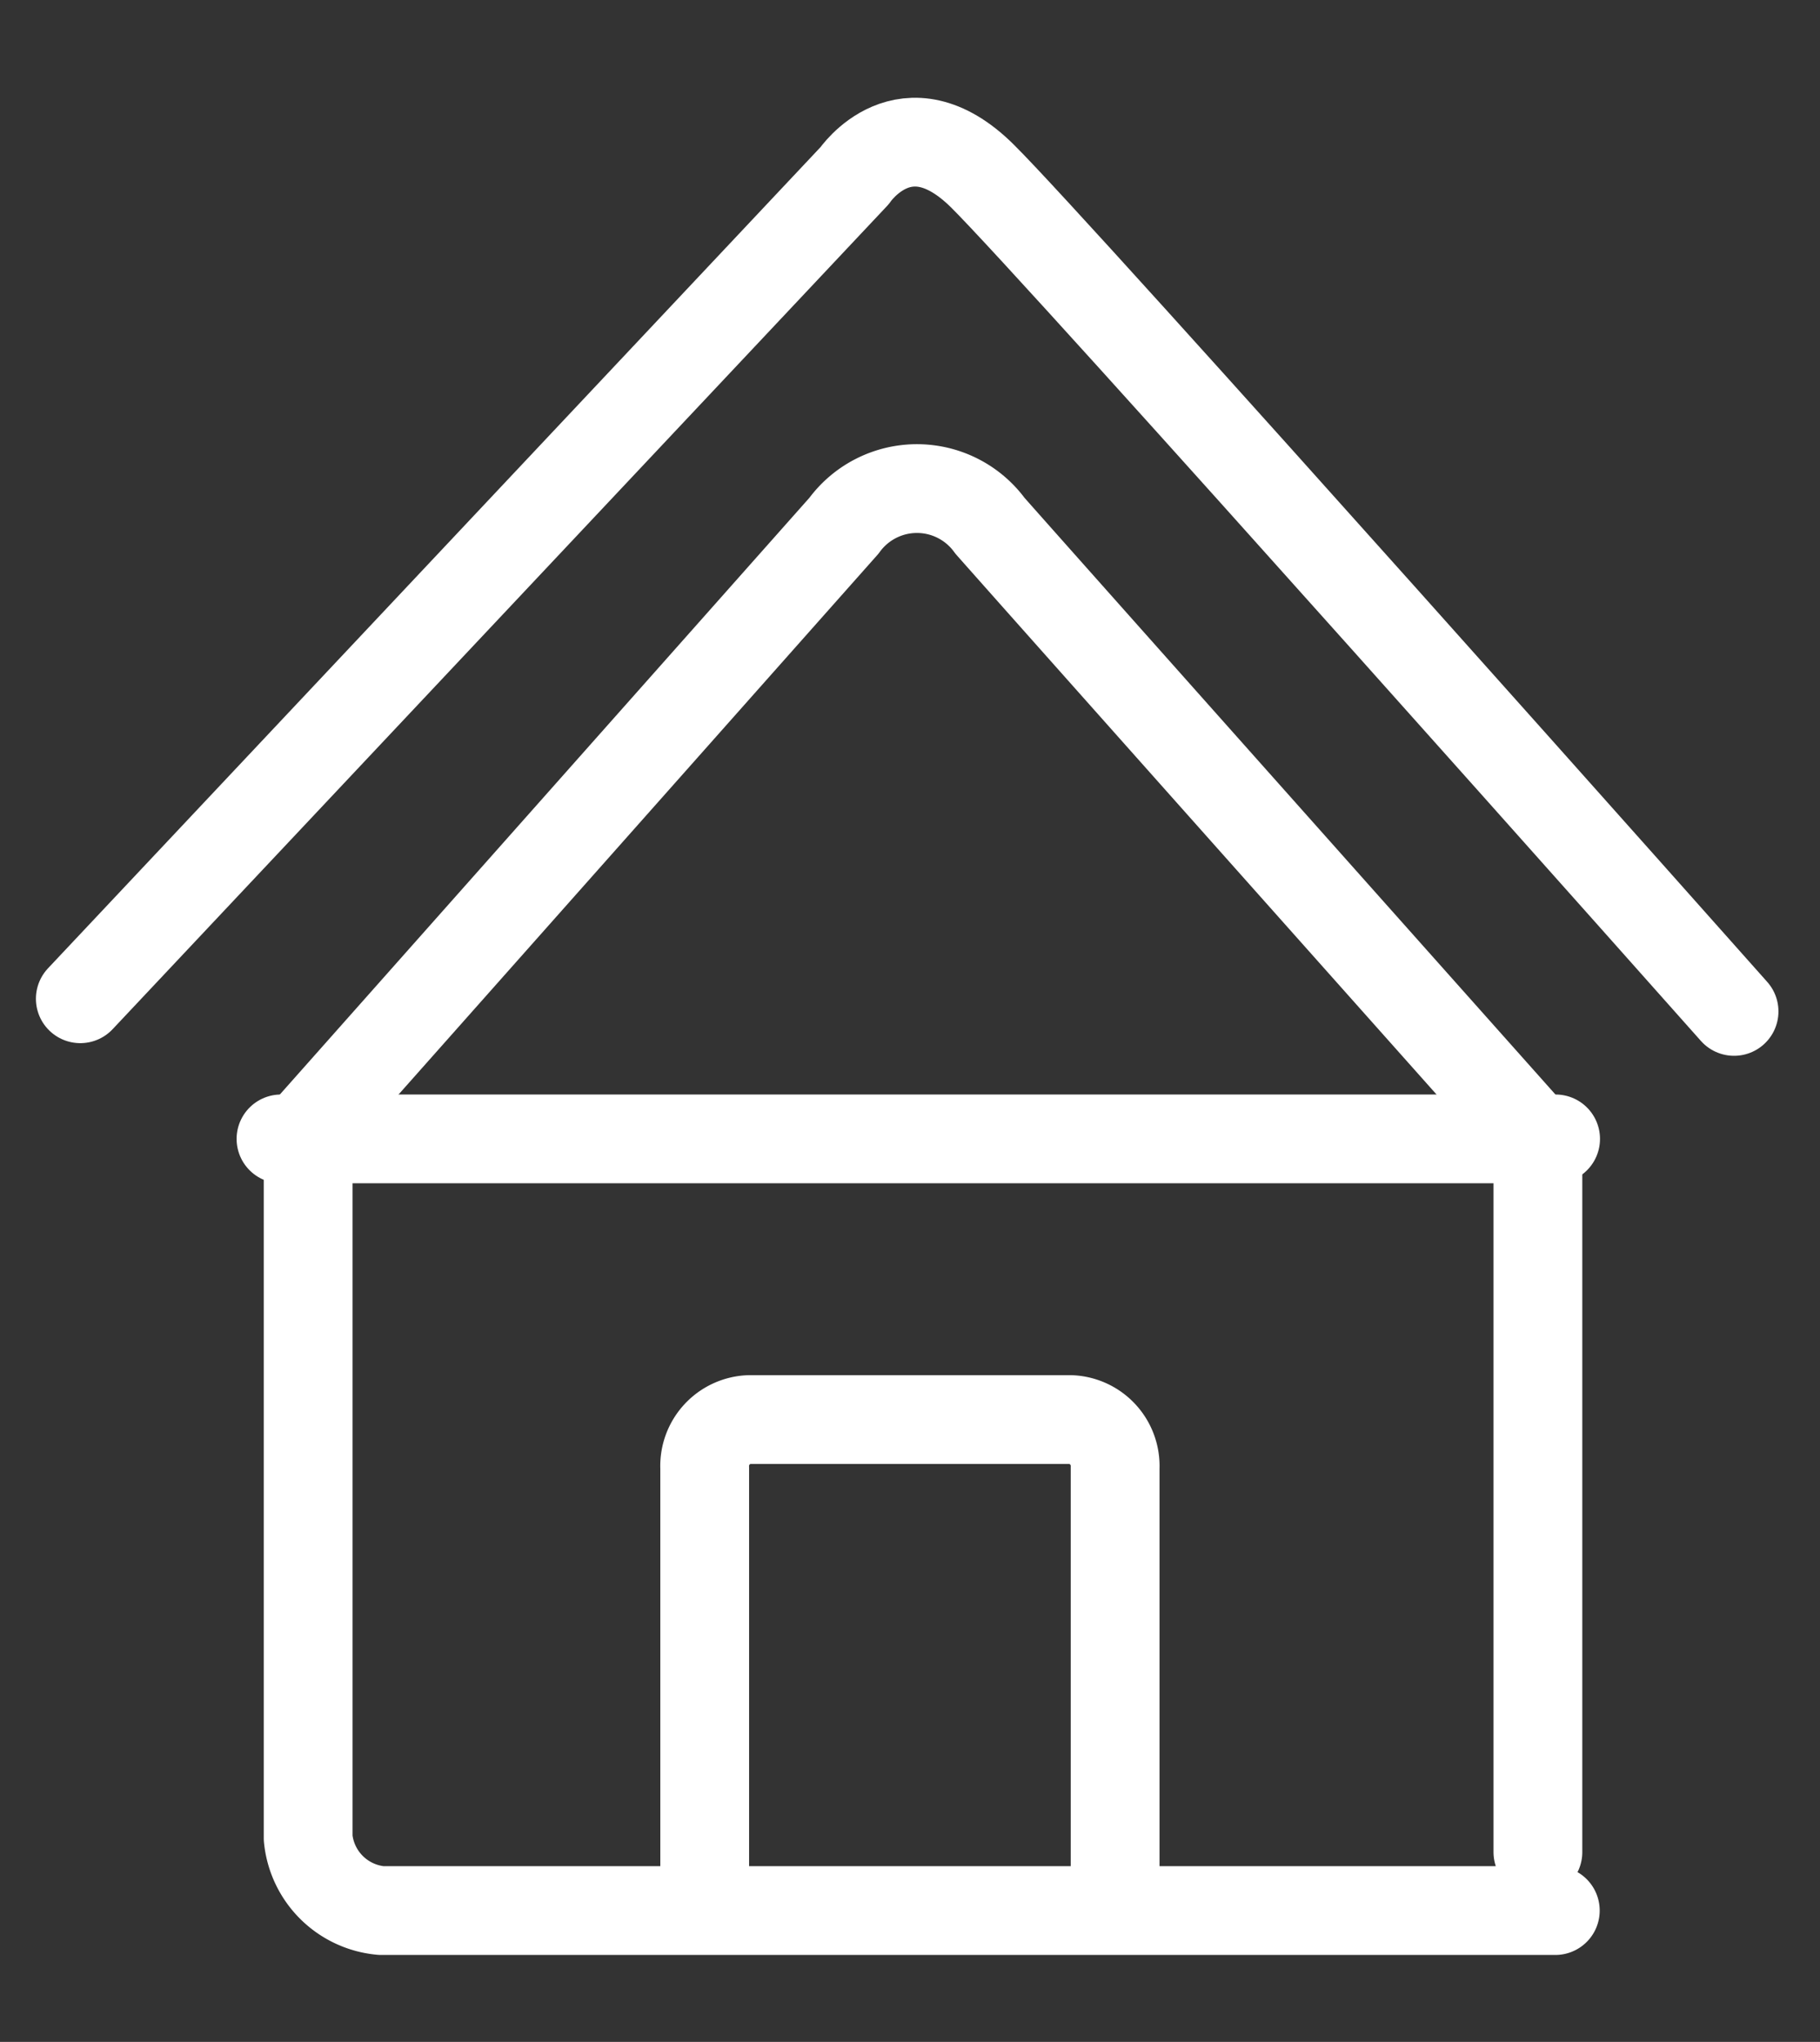 <svg xmlns="http://www.w3.org/2000/svg" width="41" height="46" viewBox="0 0 41 46">
  <rect x="0" y="0" width="41" height="46" fill="#333333" stroke="none"/>
  <defs>
    <style>
      .cls-1 {
        fill: none;
        stroke: #fff;
        stroke-linecap: round;
        stroke-linejoin: round;
        stroke-width: 2px;
        fill-rule: evenodd;
      }
    </style>
  </defs>
  <g id="icon">
    <g id="icon-2" data-name="icon">
      <path class="cls-1" d="M15.875,42.041V33.068a1.046,1.046,0,0,1,1-1.088h7.246a1.046,1.046,0,0,1,1,1.088v8.973"/>
      <path class="cls-1" d="M1.809,22.5L19.252,3.958s1.148-1.7,2.872,0S39.064,22.785,39.064,22.785"/>
      <path class="cls-1" d="M35.037,43.041H8.588a1.814,1.814,0,0,1-1.646-1.633V25.445l12.069-13.6a2.034,2.034,0,0,1,3.291,0C24.031,13.8,34.645,25.717,34.645,25.717V41.724"/>
      <path class="cls-1" d="M6.33,25.657H35.044"/>
    </g>
  </g>
</svg>
